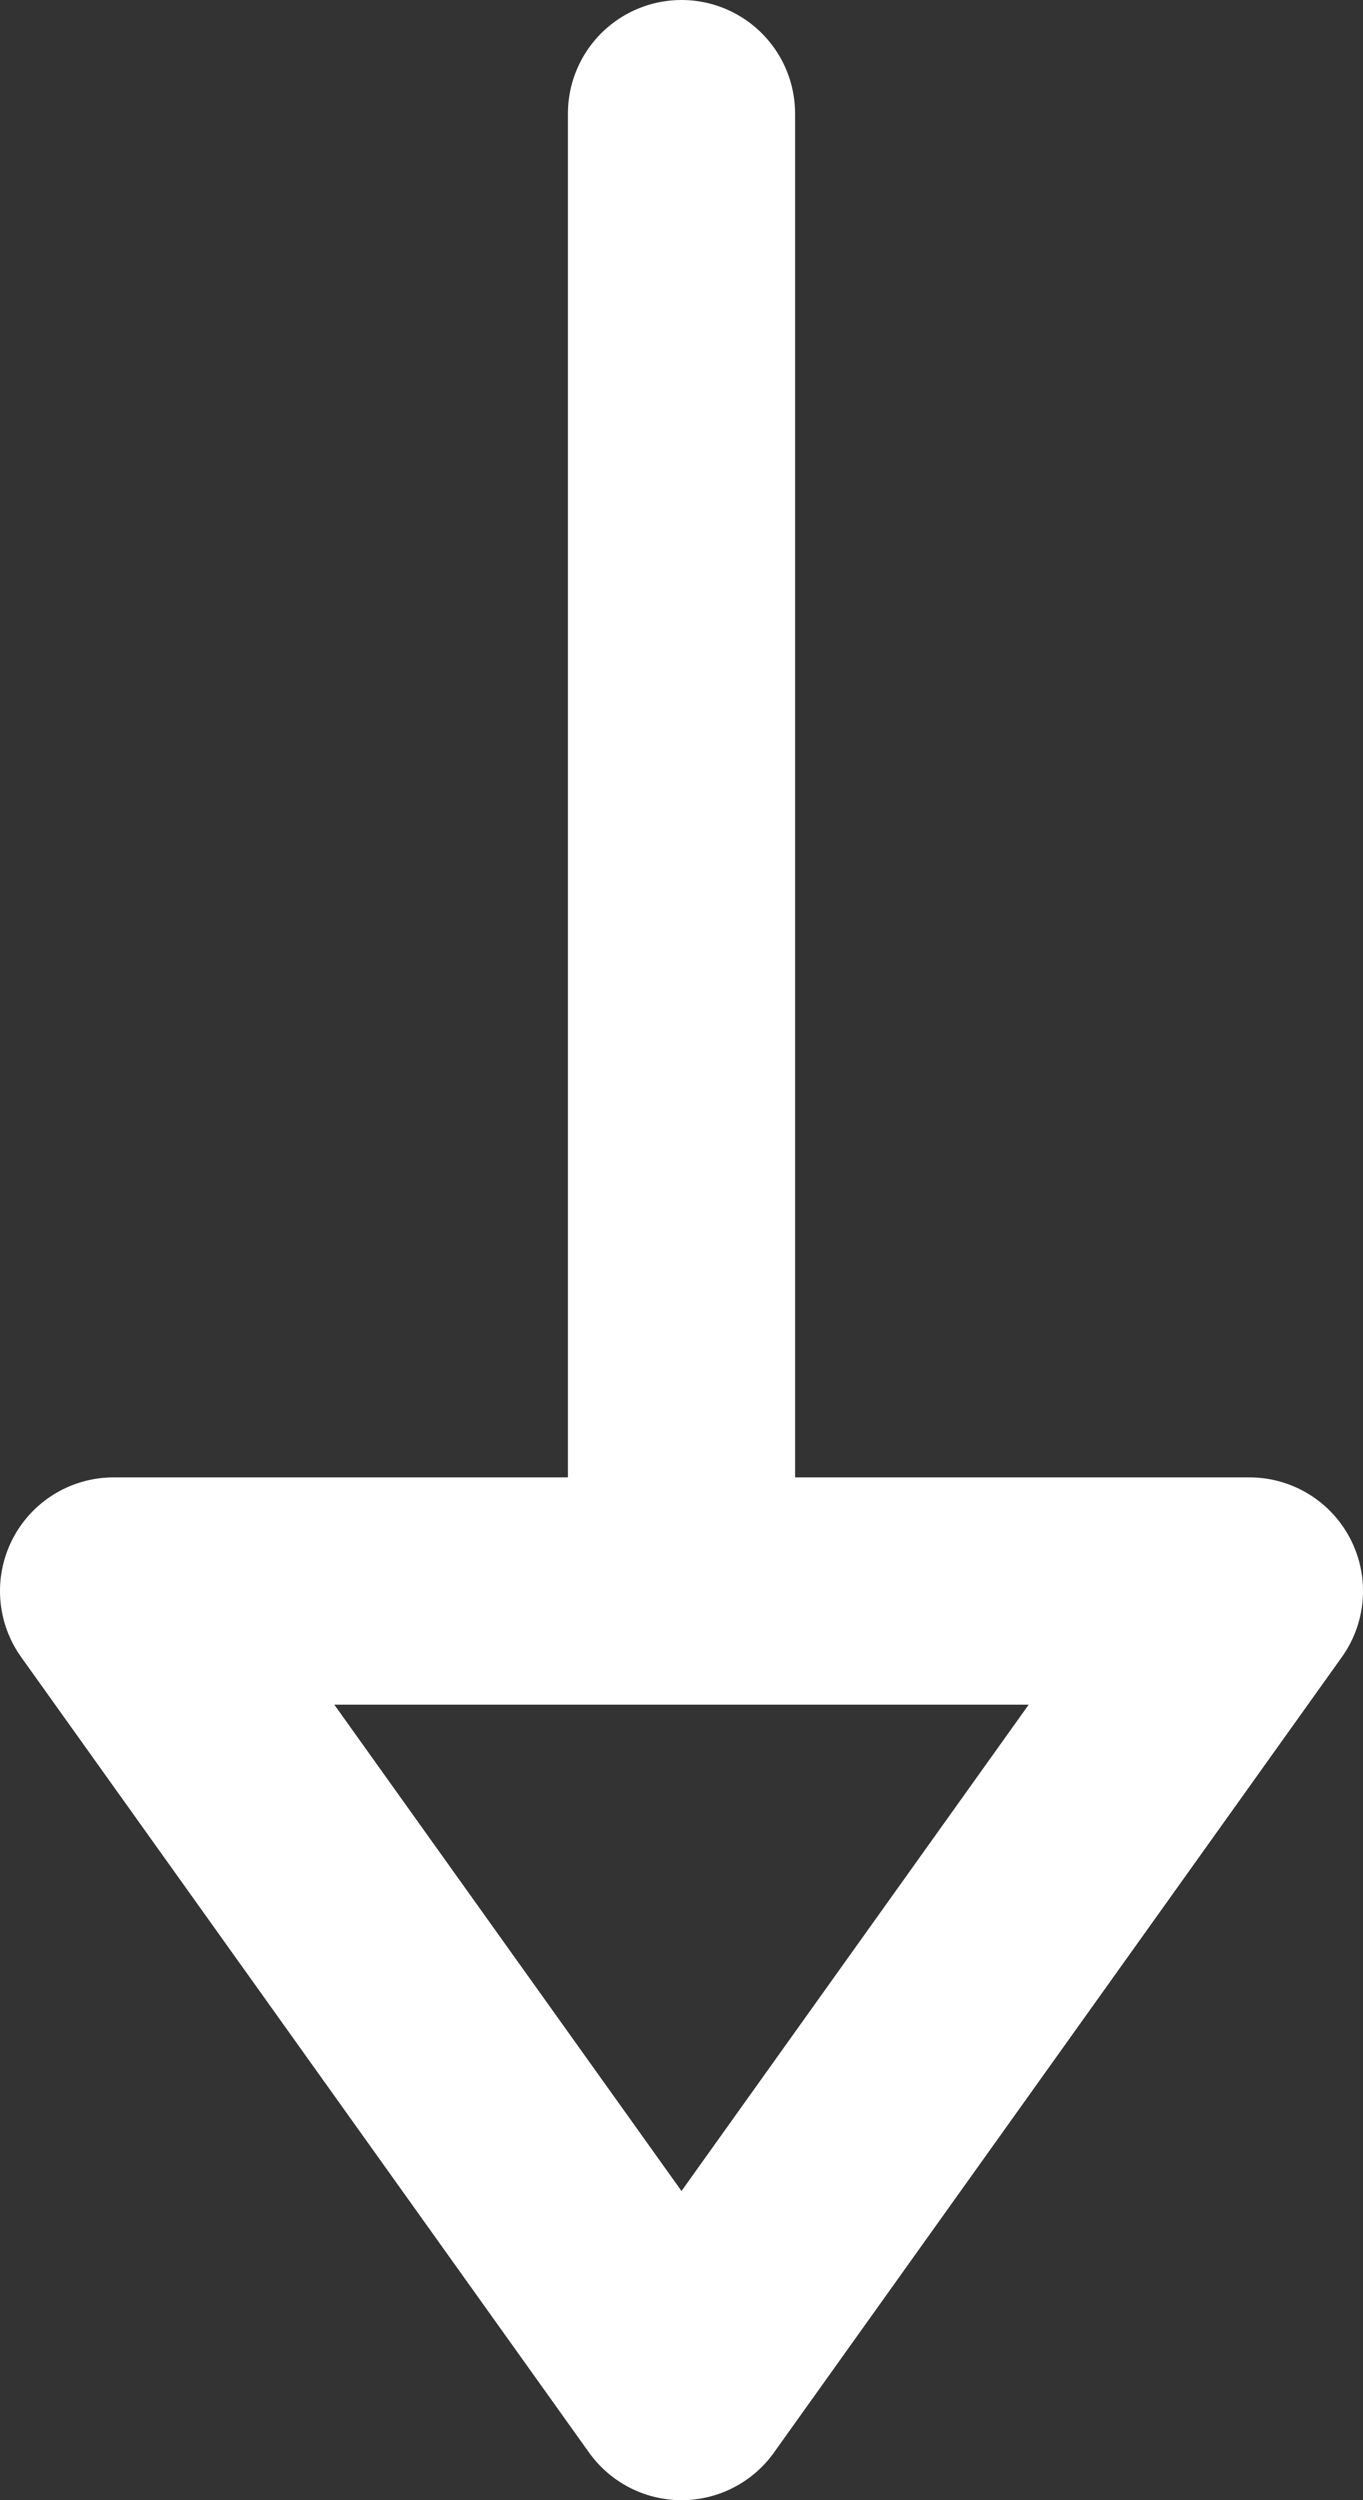 <svg width="12" height="22" viewBox="0 0 12 22" fill="none" xmlns="http://www.w3.org/2000/svg">
<rect x="0" y="0" width="12" height="22" fill="#333333" stroke="none"/>
<path d="M6 1V14" stroke="#ffffff" stroke-width="2" stroke-linecap="round" stroke-linejoin="round"/>
<path fill-rule="evenodd" clip-rule="evenodd" d="M1 14H11L6 21L1 14Z" stroke="white" stroke-width="2" stroke-linecap="round" stroke-linejoin="round"/>
</svg>
